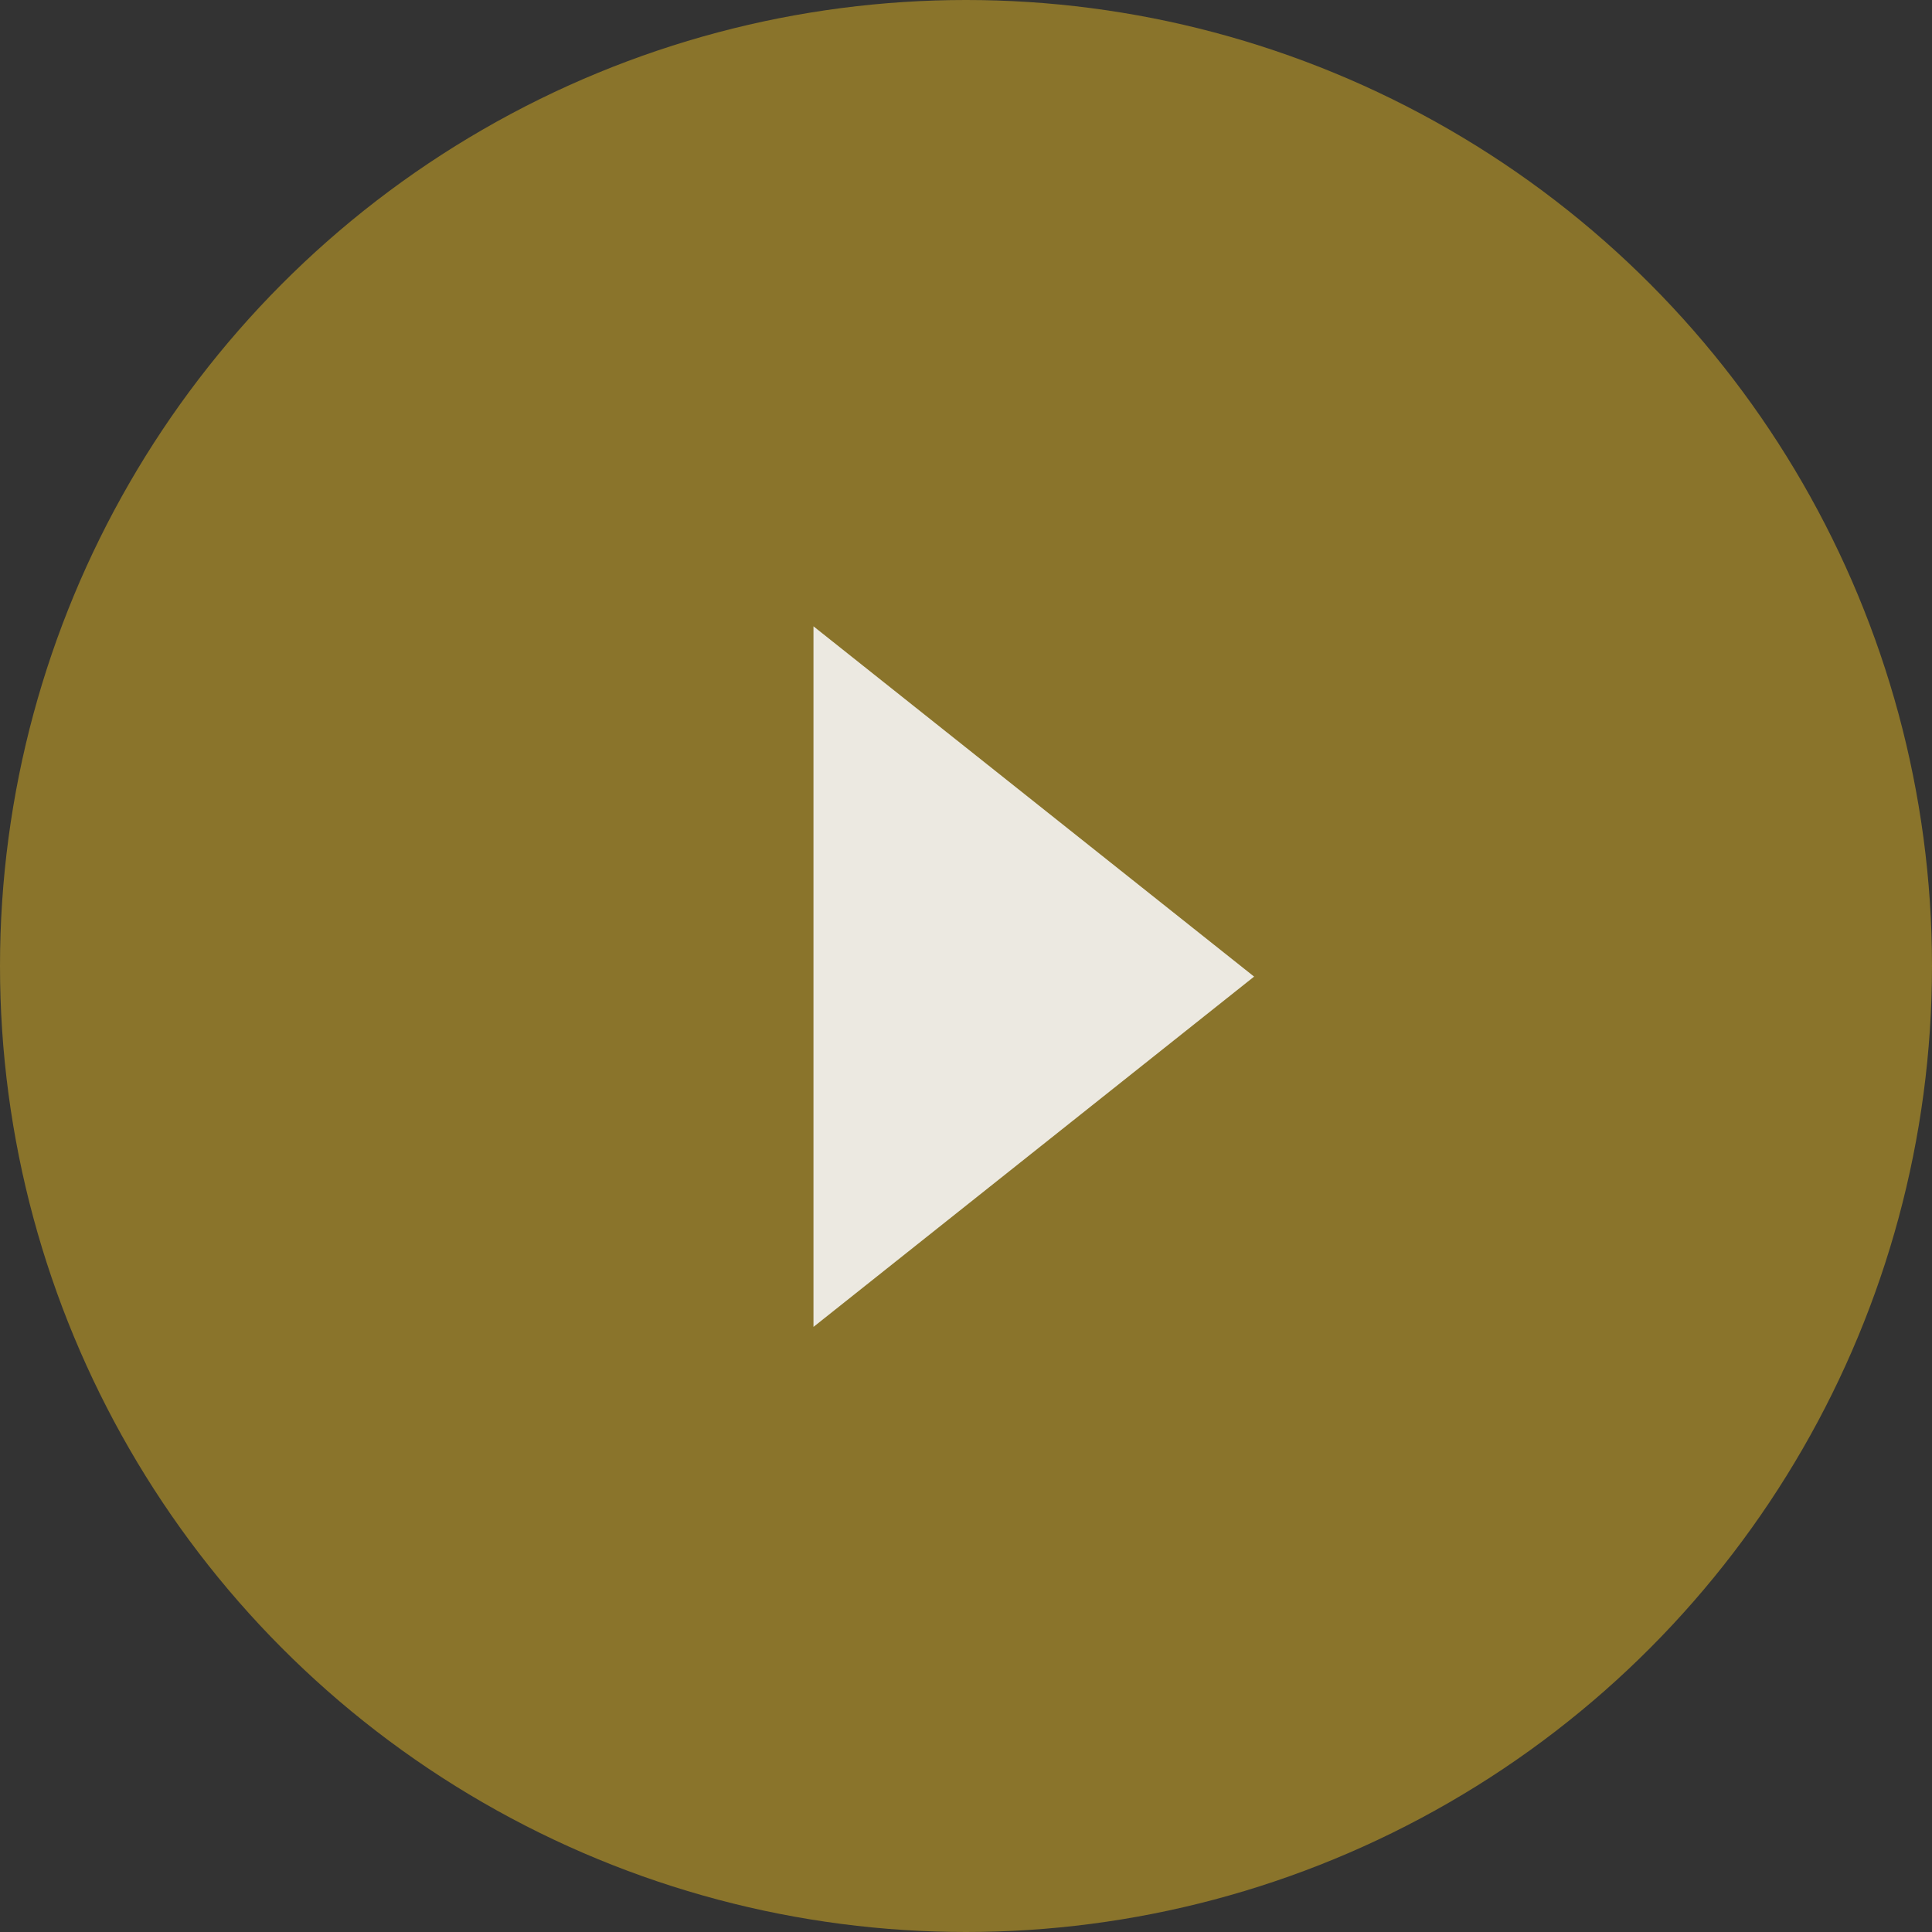 <?xml version="1.0" encoding="UTF-8"?>
<svg width="114px" height="114px" viewBox="0 0 114 114" version="1.1" xmlns="http://www.w3.org/2000/svg" xmlns:xlink="http://www.w3.org/1999/xlink">
    <rect x="0" y="0" width="114" height="114" fill="#333333" stroke="none"/>
    <!-- Generator: Sketch 62 (91390) - https://sketch.com -->
    <title>player</title>
    <desc>Created with Sketch.</desc>
    <g id="Fisascat-UI" stroke="none" stroke-width="1" fill="none" fill-rule="evenodd">
        <g id="A.1.0---Home" transform="translate(-970, -2462)">
            <g id="player" transform="translate(970, 2462)">
                <circle id="Oval" fill="#F2C221" opacity="0.455" cx="57" cy="57" r="57"></circle>
                <polygon id="Triangle" fill="#F9F9F9" opacity="0.884" transform="translate(61, 57.626) rotate(-270) translate(-61, -57.626) " points="61 44.626 81.67 70.626 40.33 70.626"></polygon>
            </g>
        </g>
    </g>
</svg>